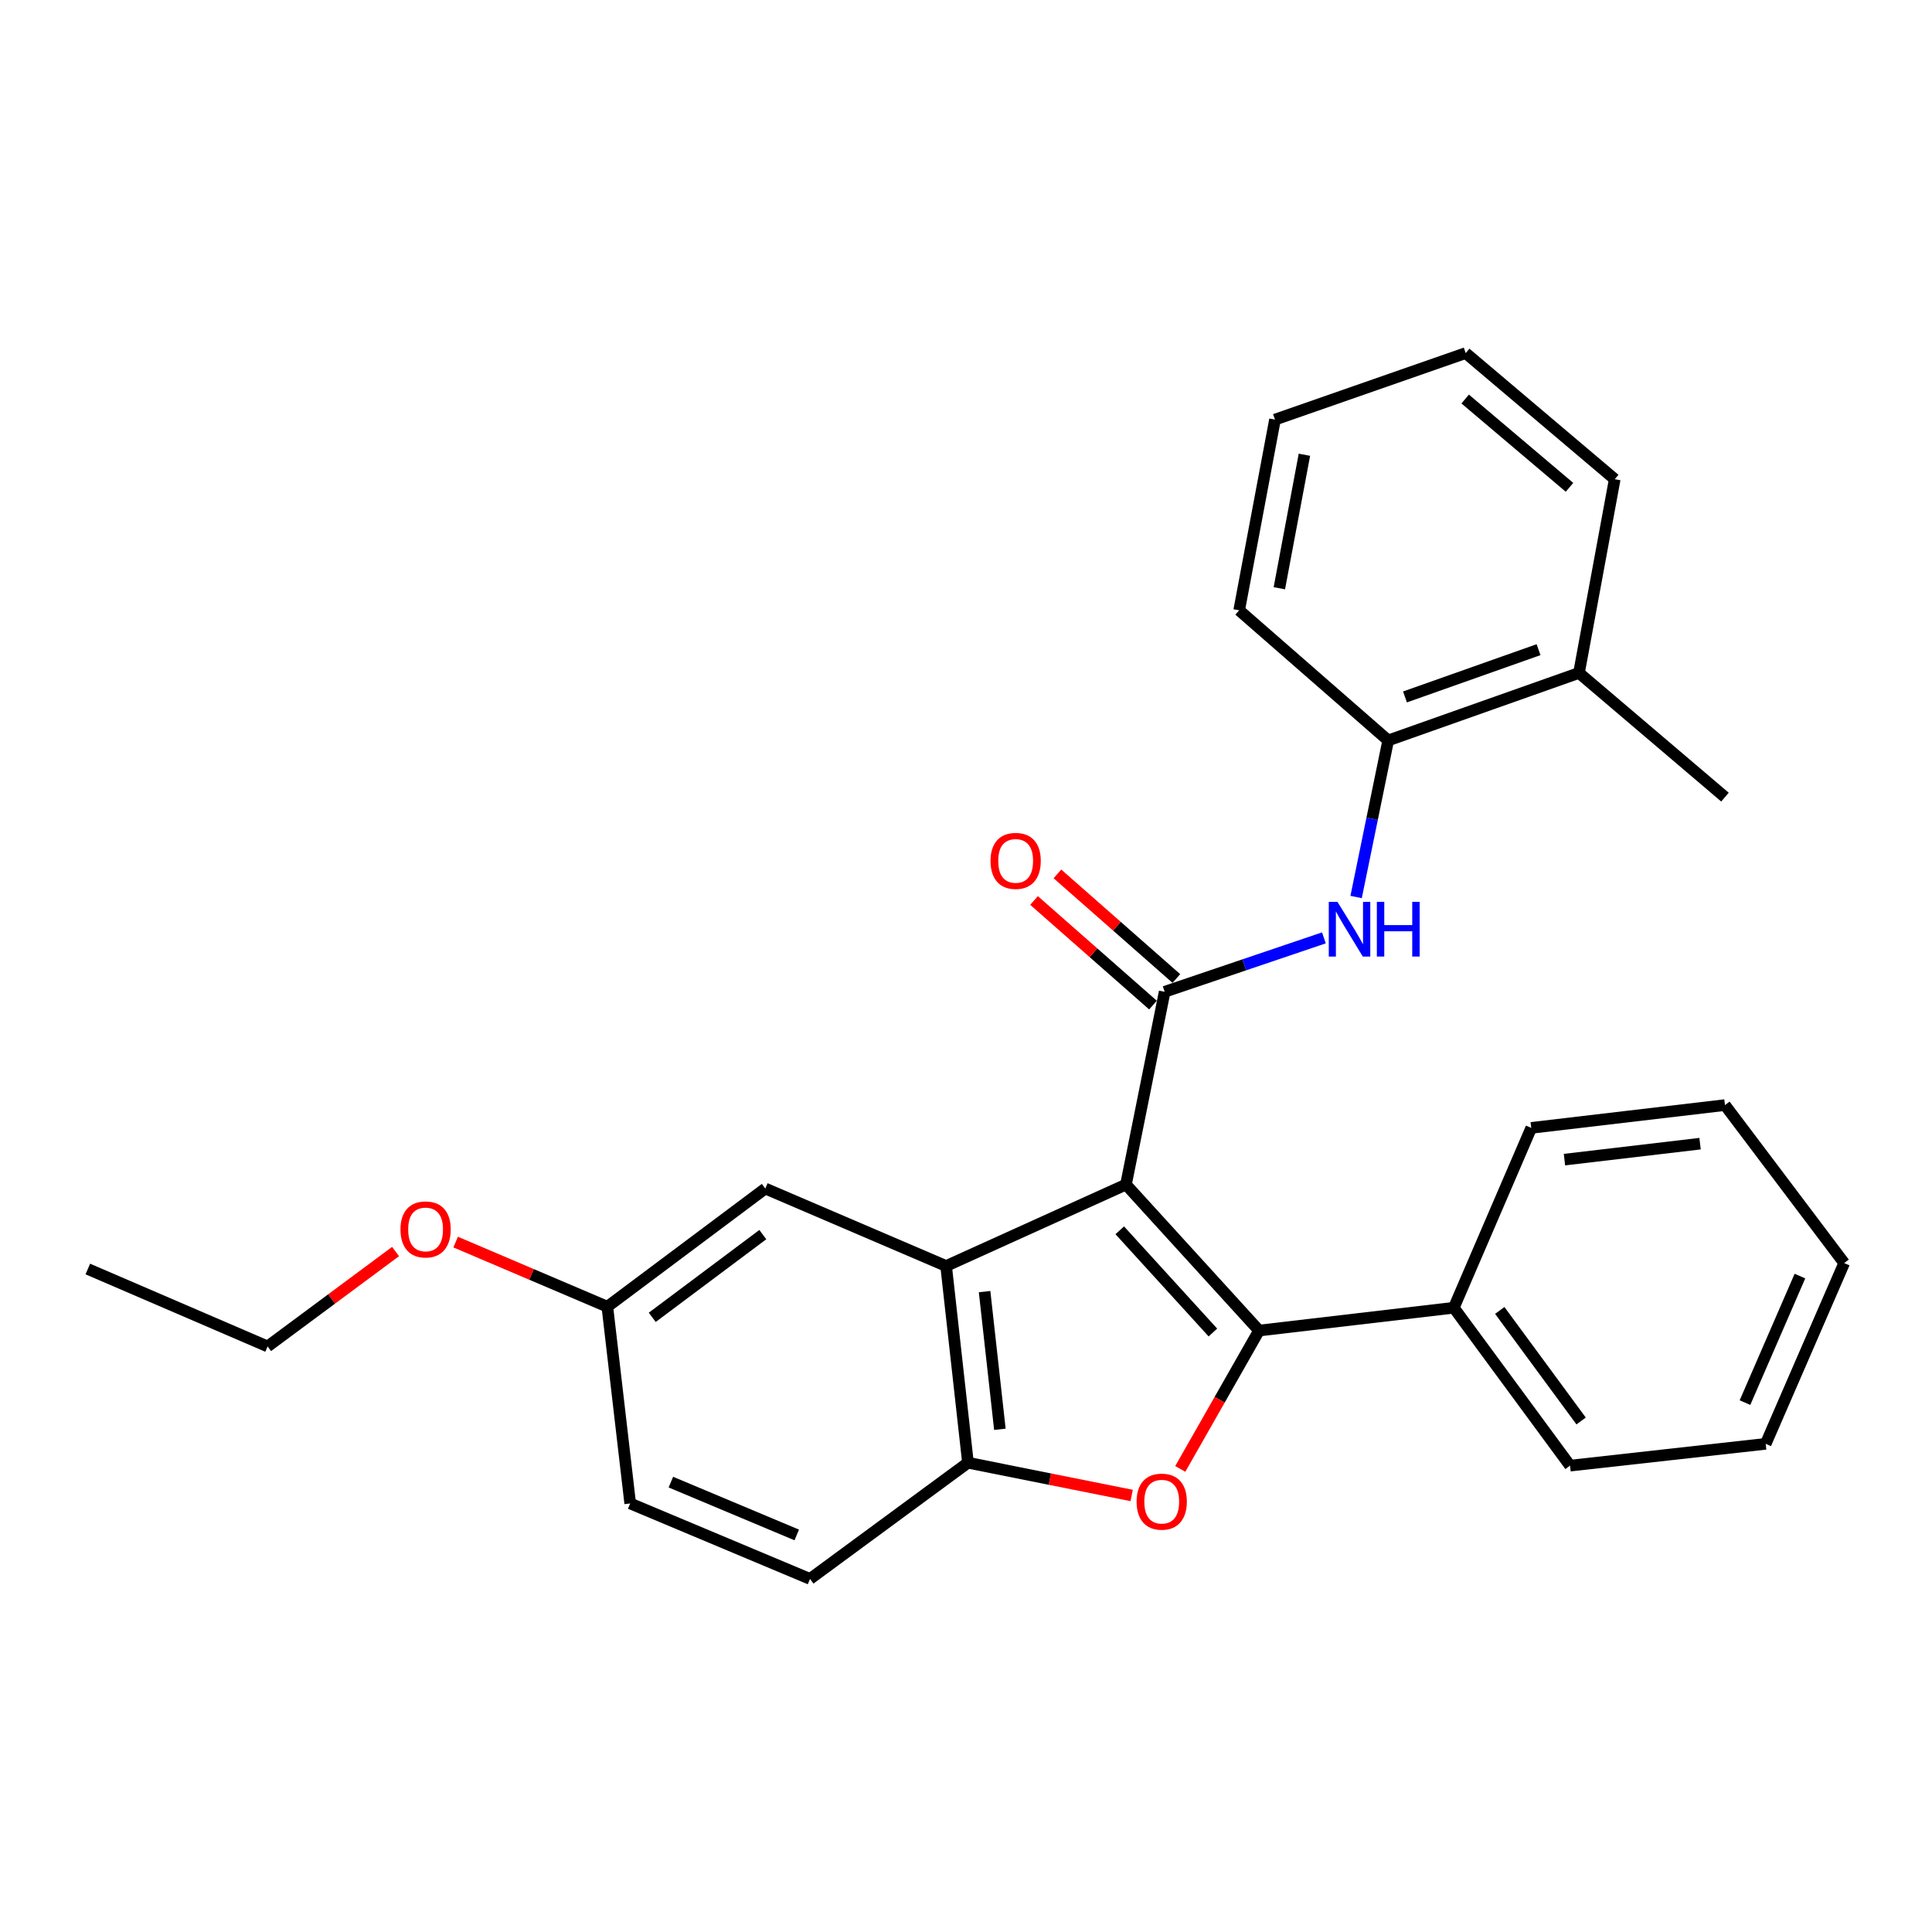 <?xml version='1.0' encoding='iso-8859-1'?>
<svg version='1.1' baseProfile='full'
              xmlns='http://www.w3.org/2000/svg'
                      xmlns:rdkit='http://www.rdkit.org/xml'
                      xmlns:xlink='http://www.w3.org/1999/xlink'
                  xml:space='preserve'
width='1000px' height='1000px' viewBox='0 0 1000 1000'>
<!-- END OF HEADER -->
<rect style='opacity:1.0;fill:#FFFFFF;stroke:none' width='1000' height='1000' x='0' y='0'> </rect>
<path class='bond-0' d='M 582.802,613.125 L 651.675,688.697' style='fill:none;fill-rule:evenodd;stroke:#000000;stroke-width:6px;stroke-linecap:butt;stroke-linejoin:miter;stroke-opacity:1' />
<path class='bond-0' d='M 579.586,636.806 L 627.797,689.707' style='fill:none;fill-rule:evenodd;stroke:#000000;stroke-width:6px;stroke-linecap:butt;stroke-linejoin:miter;stroke-opacity:1' />
<path class='bond-1' d='M 582.802,613.125 L 602.83,513.349' style='fill:none;fill-rule:evenodd;stroke:#000000;stroke-width:6px;stroke-linecap:butt;stroke-linejoin:miter;stroke-opacity:1' />
<path class='bond-2' d='M 582.802,613.125 L 489.706,655.289' style='fill:none;fill-rule:evenodd;stroke:#000000;stroke-width:6px;stroke-linecap:butt;stroke-linejoin:miter;stroke-opacity:1' />
<path class='bond-3' d='M 651.675,688.697 L 631.29,724.501' style='fill:none;fill-rule:evenodd;stroke:#000000;stroke-width:6px;stroke-linecap:butt;stroke-linejoin:miter;stroke-opacity:1' />
<path class='bond-3' d='M 631.29,724.501 L 610.905,760.306' style='fill:none;fill-rule:evenodd;stroke:#FF0000;stroke-width:6px;stroke-linecap:butt;stroke-linejoin:miter;stroke-opacity:1' />
<path class='bond-7' d='M 651.675,688.697 L 752.489,676.886' style='fill:none;fill-rule:evenodd;stroke:#000000;stroke-width:6px;stroke-linecap:butt;stroke-linejoin:miter;stroke-opacity:1' />
<path class='bond-5' d='M 602.83,513.349 L 644.039,499.395' style='fill:none;fill-rule:evenodd;stroke:#000000;stroke-width:6px;stroke-linecap:butt;stroke-linejoin:miter;stroke-opacity:1' />
<path class='bond-5' d='M 644.039,499.395 L 685.248,485.441' style='fill:none;fill-rule:evenodd;stroke:#0000FF;stroke-width:6px;stroke-linecap:butt;stroke-linejoin:miter;stroke-opacity:1' />
<path class='bond-9' d='M 608.882,506.468 L 578.101,479.396' style='fill:none;fill-rule:evenodd;stroke:#000000;stroke-width:6px;stroke-linecap:butt;stroke-linejoin:miter;stroke-opacity:1' />
<path class='bond-9' d='M 578.101,479.396 L 547.32,452.325' style='fill:none;fill-rule:evenodd;stroke:#FF0000;stroke-width:6px;stroke-linecap:butt;stroke-linejoin:miter;stroke-opacity:1' />
<path class='bond-9' d='M 596.779,520.23 L 565.997,493.159' style='fill:none;fill-rule:evenodd;stroke:#000000;stroke-width:6px;stroke-linecap:butt;stroke-linejoin:miter;stroke-opacity:1' />
<path class='bond-9' d='M 565.997,493.159 L 535.216,466.088' style='fill:none;fill-rule:evenodd;stroke:#FF0000;stroke-width:6px;stroke-linecap:butt;stroke-linejoin:miter;stroke-opacity:1' />
<path class='bond-4' d='M 489.706,655.289 L 501.018,757.102' style='fill:none;fill-rule:evenodd;stroke:#000000;stroke-width:6px;stroke-linecap:butt;stroke-linejoin:miter;stroke-opacity:1' />
<path class='bond-4' d='M 509.619,668.537 L 517.537,739.806' style='fill:none;fill-rule:evenodd;stroke:#000000;stroke-width:6px;stroke-linecap:butt;stroke-linejoin:miter;stroke-opacity:1' />
<path class='bond-8' d='M 489.706,655.289 L 396.121,615.182' style='fill:none;fill-rule:evenodd;stroke:#000000;stroke-width:6px;stroke-linecap:butt;stroke-linejoin:miter;stroke-opacity:1' />
<path class='bond-27' d='M 585.746,774.058 L 543.382,765.58' style='fill:none;fill-rule:evenodd;stroke:#FF0000;stroke-width:6px;stroke-linecap:butt;stroke-linejoin:miter;stroke-opacity:1' />
<path class='bond-27' d='M 543.382,765.58 L 501.018,757.102' style='fill:none;fill-rule:evenodd;stroke:#000000;stroke-width:6px;stroke-linecap:butt;stroke-linejoin:miter;stroke-opacity:1' />
<path class='bond-10' d='M 501.018,757.102 L 419.265,817.248' style='fill:none;fill-rule:evenodd;stroke:#000000;stroke-width:6px;stroke-linecap:butt;stroke-linejoin:miter;stroke-opacity:1' />
<path class='bond-6' d='M 701.923,464.296 L 710.222,423.773' style='fill:none;fill-rule:evenodd;stroke:#0000FF;stroke-width:6px;stroke-linecap:butt;stroke-linejoin:miter;stroke-opacity:1' />
<path class='bond-6' d='M 710.222,423.773 L 718.521,383.25' style='fill:none;fill-rule:evenodd;stroke:#000000;stroke-width:6px;stroke-linecap:butt;stroke-linejoin:miter;stroke-opacity:1' />
<path class='bond-11' d='M 718.521,383.25 L 817.279,348.305' style='fill:none;fill-rule:evenodd;stroke:#000000;stroke-width:6px;stroke-linecap:butt;stroke-linejoin:miter;stroke-opacity:1' />
<path class='bond-11' d='M 727.221,360.73 L 796.351,336.269' style='fill:none;fill-rule:evenodd;stroke:#000000;stroke-width:6px;stroke-linecap:butt;stroke-linejoin:miter;stroke-opacity:1' />
<path class='bond-15' d='M 718.521,383.25 L 641.391,315.895' style='fill:none;fill-rule:evenodd;stroke:#000000;stroke-width:6px;stroke-linecap:butt;stroke-linejoin:miter;stroke-opacity:1' />
<path class='bond-16' d='M 752.489,676.886 L 812.646,758.619' style='fill:none;fill-rule:evenodd;stroke:#000000;stroke-width:6px;stroke-linecap:butt;stroke-linejoin:miter;stroke-opacity:1' />
<path class='bond-16' d='M 776.273,678.282 L 818.383,735.495' style='fill:none;fill-rule:evenodd;stroke:#000000;stroke-width:6px;stroke-linecap:butt;stroke-linejoin:miter;stroke-opacity:1' />
<path class='bond-17' d='M 752.489,676.886 L 792.577,583.79' style='fill:none;fill-rule:evenodd;stroke:#000000;stroke-width:6px;stroke-linecap:butt;stroke-linejoin:miter;stroke-opacity:1' />
<path class='bond-12' d='M 396.121,615.182 L 314.357,676.346' style='fill:none;fill-rule:evenodd;stroke:#000000;stroke-width:6px;stroke-linecap:butt;stroke-linejoin:miter;stroke-opacity:1' />
<path class='bond-12' d='M 394.835,639.032 L 337.601,681.848' style='fill:none;fill-rule:evenodd;stroke:#000000;stroke-width:6px;stroke-linecap:butt;stroke-linejoin:miter;stroke-opacity:1' />
<path class='bond-28' d='M 419.265,817.248 L 326.189,778.179' style='fill:none;fill-rule:evenodd;stroke:#000000;stroke-width:6px;stroke-linecap:butt;stroke-linejoin:miter;stroke-opacity:1' />
<path class='bond-28' d='M 412.397,794.488 L 347.244,767.14' style='fill:none;fill-rule:evenodd;stroke:#000000;stroke-width:6px;stroke-linecap:butt;stroke-linejoin:miter;stroke-opacity:1' />
<path class='bond-18' d='M 817.279,348.305 L 892.841,412.585' style='fill:none;fill-rule:evenodd;stroke:#000000;stroke-width:6px;stroke-linecap:butt;stroke-linejoin:miter;stroke-opacity:1' />
<path class='bond-19' d='M 817.279,348.305 L 835.78,248.04' style='fill:none;fill-rule:evenodd;stroke:#000000;stroke-width:6px;stroke-linecap:butt;stroke-linejoin:miter;stroke-opacity:1' />
<path class='bond-13' d='M 314.357,676.346 L 326.189,778.179' style='fill:none;fill-rule:evenodd;stroke:#000000;stroke-width:6px;stroke-linecap:butt;stroke-linejoin:miter;stroke-opacity:1' />
<path class='bond-14' d='M 314.357,676.346 L 275.099,659.621' style='fill:none;fill-rule:evenodd;stroke:#000000;stroke-width:6px;stroke-linecap:butt;stroke-linejoin:miter;stroke-opacity:1' />
<path class='bond-14' d='M 275.099,659.621 L 235.84,642.896' style='fill:none;fill-rule:evenodd;stroke:#FF0000;stroke-width:6px;stroke-linecap:butt;stroke-linejoin:miter;stroke-opacity:1' />
<path class='bond-20' d='M 204.738,647.798 L 171.624,672.356' style='fill:none;fill-rule:evenodd;stroke:#FF0000;stroke-width:6px;stroke-linecap:butt;stroke-linejoin:miter;stroke-opacity:1' />
<path class='bond-20' d='M 171.624,672.356 L 138.51,696.914' style='fill:none;fill-rule:evenodd;stroke:#000000;stroke-width:6px;stroke-linecap:butt;stroke-linejoin:miter;stroke-opacity:1' />
<path class='bond-22' d='M 641.391,315.895 L 659.932,217.188' style='fill:none;fill-rule:evenodd;stroke:#000000;stroke-width:6px;stroke-linecap:butt;stroke-linejoin:miter;stroke-opacity:1' />
<path class='bond-22' d='M 662.185,304.473 L 675.164,235.378' style='fill:none;fill-rule:evenodd;stroke:#000000;stroke-width:6px;stroke-linecap:butt;stroke-linejoin:miter;stroke-opacity:1' />
<path class='bond-23' d='M 812.646,758.619 L 913.918,747.327' style='fill:none;fill-rule:evenodd;stroke:#000000;stroke-width:6px;stroke-linecap:butt;stroke-linejoin:miter;stroke-opacity:1' />
<path class='bond-24' d='M 792.577,583.79 L 892.841,571.988' style='fill:none;fill-rule:evenodd;stroke:#000000;stroke-width:6px;stroke-linecap:butt;stroke-linejoin:miter;stroke-opacity:1' />
<path class='bond-24' d='M 809.759,600.222 L 879.944,591.961' style='fill:none;fill-rule:evenodd;stroke:#000000;stroke-width:6px;stroke-linecap:butt;stroke-linejoin:miter;stroke-opacity:1' />
<path class='bond-30' d='M 835.78,248.04 L 758.639,182.752' style='fill:none;fill-rule:evenodd;stroke:#000000;stroke-width:6px;stroke-linecap:butt;stroke-linejoin:miter;stroke-opacity:1' />
<path class='bond-30' d='M 812.368,252.237 L 758.37,206.535' style='fill:none;fill-rule:evenodd;stroke:#000000;stroke-width:6px;stroke-linecap:butt;stroke-linejoin:miter;stroke-opacity:1' />
<path class='bond-21' d='M 138.51,696.914 L 45.455,656.837' style='fill:none;fill-rule:evenodd;stroke:#000000;stroke-width:6px;stroke-linecap:butt;stroke-linejoin:miter;stroke-opacity:1' />
<path class='bond-25' d='M 659.932,217.188 L 758.639,182.752' style='fill:none;fill-rule:evenodd;stroke:#000000;stroke-width:6px;stroke-linecap:butt;stroke-linejoin:miter;stroke-opacity:1' />
<path class='bond-29' d='M 913.918,747.327 L 954.545,653.762' style='fill:none;fill-rule:evenodd;stroke:#000000;stroke-width:6px;stroke-linecap:butt;stroke-linejoin:miter;stroke-opacity:1' />
<path class='bond-29' d='M 903.201,725.992 L 931.64,660.497' style='fill:none;fill-rule:evenodd;stroke:#000000;stroke-width:6px;stroke-linecap:butt;stroke-linejoin:miter;stroke-opacity:1' />
<path class='bond-26' d='M 892.841,571.988 L 954.545,653.762' style='fill:none;fill-rule:evenodd;stroke:#000000;stroke-width:6px;stroke-linecap:butt;stroke-linejoin:miter;stroke-opacity:1' />
<path  class='atom-4' d='M 588.303 777.251
Q 588.303 770.451, 591.663 766.651
Q 595.023 762.851, 601.303 762.851
Q 607.583 762.851, 610.943 766.651
Q 614.303 770.451, 614.303 777.251
Q 614.303 784.131, 610.903 788.051
Q 607.503 791.931, 601.303 791.931
Q 595.063 791.931, 591.663 788.051
Q 588.303 784.171, 588.303 777.251
M 601.303 788.731
Q 605.623 788.731, 607.943 785.851
Q 610.303 782.931, 610.303 777.251
Q 610.303 771.691, 607.943 768.891
Q 605.623 766.051, 601.303 766.051
Q 596.983 766.051, 594.623 768.851
Q 592.303 771.651, 592.303 777.251
Q 592.303 782.971, 594.623 785.851
Q 596.983 788.731, 601.303 788.731
' fill='#FF0000'/>
<path  class='atom-6' d='M 692.253 466.789
L 701.533 481.789
Q 702.453 483.269, 703.933 485.949
Q 705.413 488.629, 705.493 488.789
L 705.493 466.789
L 709.253 466.789
L 709.253 495.109
L 705.373 495.109
L 695.413 478.709
Q 694.253 476.789, 693.013 474.589
Q 691.813 472.389, 691.453 471.709
L 691.453 495.109
L 687.773 495.109
L 687.773 466.789
L 692.253 466.789
' fill='#0000FF'/>
<path  class='atom-6' d='M 712.653 466.789
L 716.493 466.789
L 716.493 478.829
L 730.973 478.829
L 730.973 466.789
L 734.813 466.789
L 734.813 495.109
L 730.973 495.109
L 730.973 482.029
L 716.493 482.029
L 716.493 495.109
L 712.653 495.109
L 712.653 466.789
' fill='#0000FF'/>
<path  class='atom-10' d='M 512.7 445.595
Q 512.7 438.795, 516.06 434.995
Q 519.42 431.195, 525.7 431.195
Q 531.98 431.195, 535.34 434.995
Q 538.7 438.795, 538.7 445.595
Q 538.7 452.475, 535.3 456.395
Q 531.9 460.275, 525.7 460.275
Q 519.46 460.275, 516.06 456.395
Q 512.7 452.515, 512.7 445.595
M 525.7 457.075
Q 530.02 457.075, 532.34 454.195
Q 534.7 451.275, 534.7 445.595
Q 534.7 440.035, 532.34 437.235
Q 530.02 434.395, 525.7 434.395
Q 521.38 434.395, 519.02 437.195
Q 516.7 439.995, 516.7 445.595
Q 516.7 451.315, 519.02 454.195
Q 521.38 457.075, 525.7 457.075
' fill='#FF0000'/>
<path  class='atom-15' d='M 207.284 636.349
Q 207.284 629.549, 210.644 625.749
Q 214.004 621.949, 220.284 621.949
Q 226.564 621.949, 229.924 625.749
Q 233.284 629.549, 233.284 636.349
Q 233.284 643.229, 229.884 647.149
Q 226.484 651.029, 220.284 651.029
Q 214.044 651.029, 210.644 647.149
Q 207.284 643.269, 207.284 636.349
M 220.284 647.829
Q 224.604 647.829, 226.924 644.949
Q 229.284 642.029, 229.284 636.349
Q 229.284 630.789, 226.924 627.989
Q 224.604 625.149, 220.284 625.149
Q 215.964 625.149, 213.604 627.949
Q 211.284 630.749, 211.284 636.349
Q 211.284 642.069, 213.604 644.949
Q 215.964 647.829, 220.284 647.829
' fill='#FF0000'/>
</svg>

